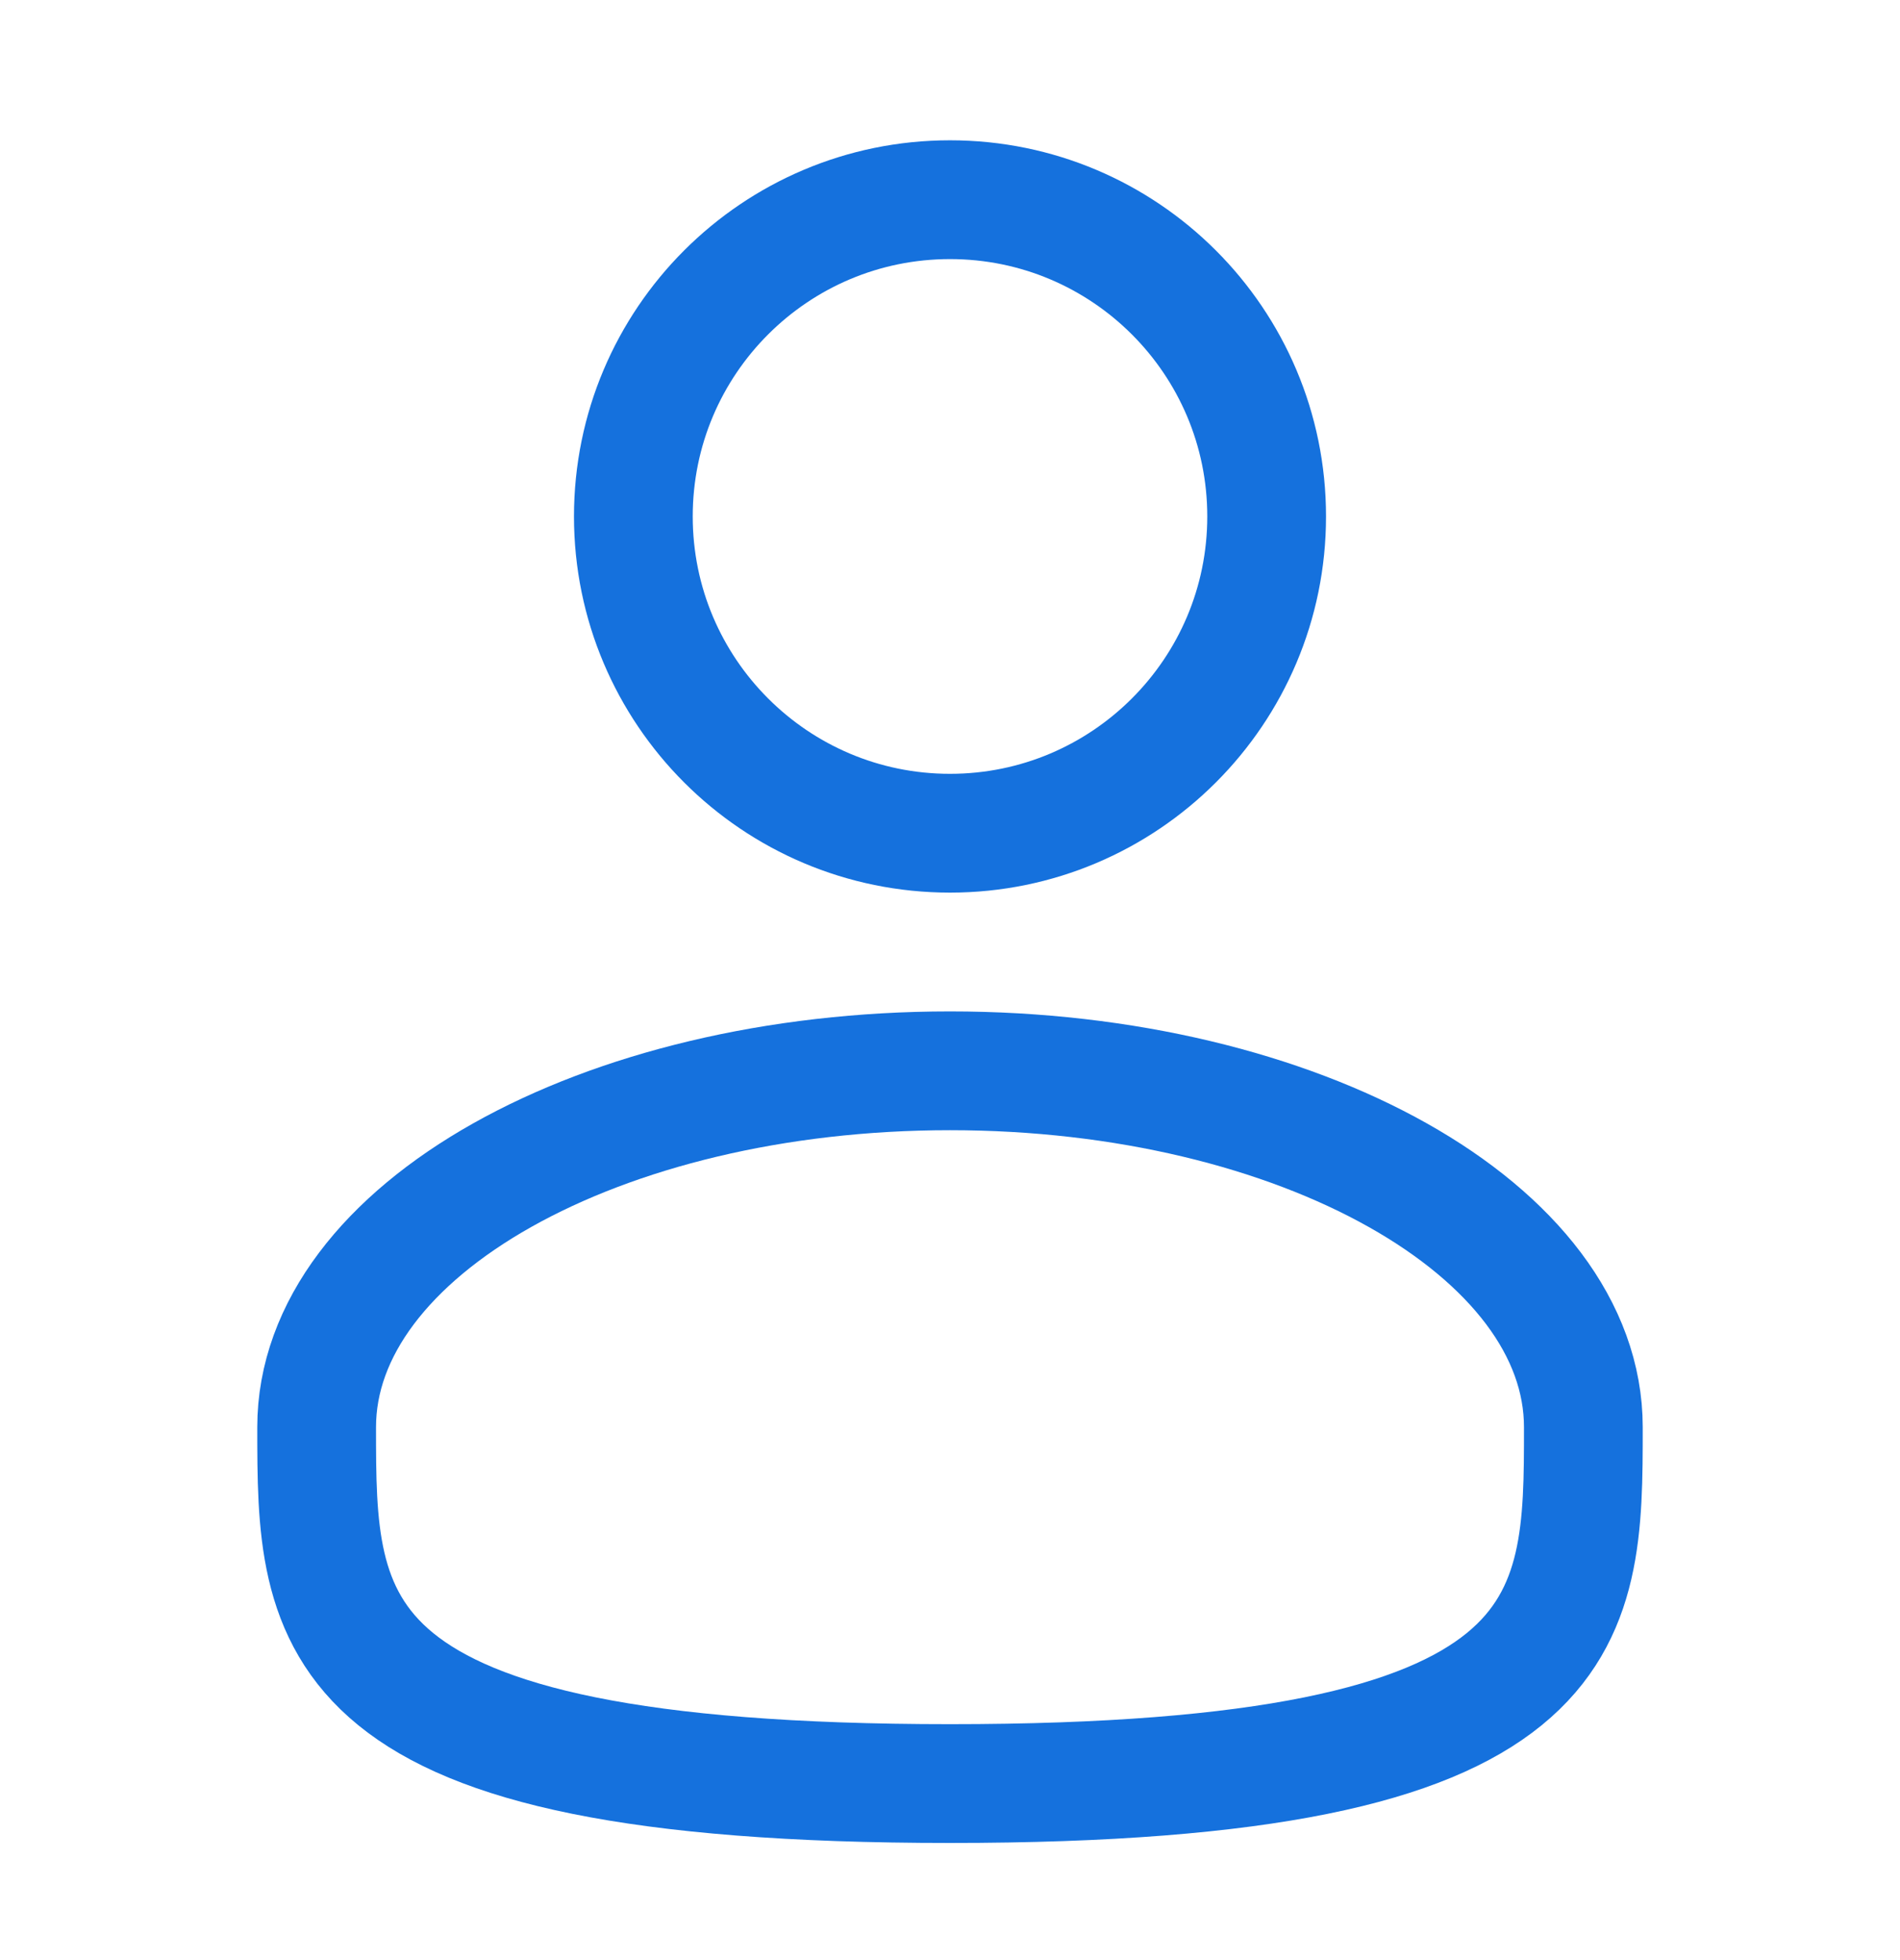 <svg width="32" height="33" viewBox="0 0 32 33" fill="none" xmlns="http://www.w3.org/2000/svg">
<g id="solar:user-linear">
<g id="Group">
<path id="Vector" d="M16 14.028C18.945 14.028 21.333 11.64 21.333 8.695C21.333 5.749 18.945 3.362 16 3.362C13.055 3.362 10.667 5.749 10.667 8.695C10.667 11.64 13.055 14.028 16 14.028Z" stroke="#1571DD" stroke-width="2"/>
<path id="Vector_2" d="M26.667 24.028C26.667 27.342 26.667 30.028 16 30.028C5.333 30.028 5.333 27.342 5.333 24.028C5.333 20.715 10.109 18.028 16 18.028C21.891 18.028 26.667 20.715 26.667 24.028Z" stroke="#1571DD" stroke-width="2"/>
</g>
</g>
</svg>
